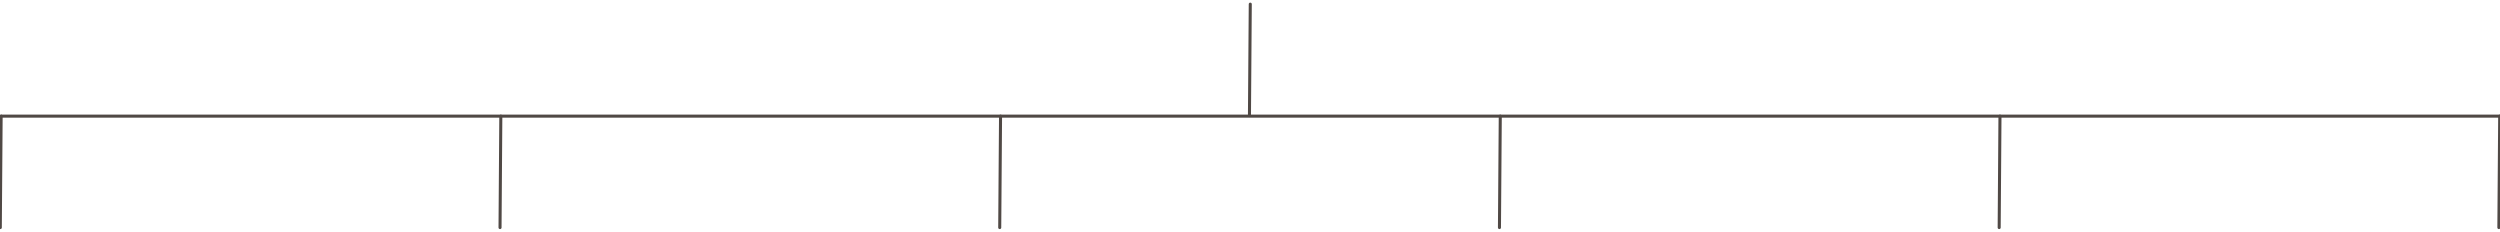 <svg id="レイヤー_1" data-name="レイヤー 1" xmlns="http://www.w3.org/2000/svg" viewBox="0 0 820 76"><defs><style>.cls-1{fill:none;stroke:#504945;stroke-linecap:round;stroke-linejoin:round;}</style></defs><title>brain-dock-inspection-line</title><line class="cls-1" x1="819.9" y1="38.09" x2="0.37" y2="38.09"/><line class="cls-1" x1="409.82" y1="37.91" x2="410.09" y2="1.36"/><line class="cls-1" x1="491.82" y1="74.64" x2="492.09" y2="38.09"/><line class="cls-1" x1="655.73" y1="74.64" x2="655.99" y2="38.09"/><line class="cls-1" x1="819.63" y1="74.64" x2="819.9" y2="38.09"/><line class="cls-1" x1="164.01" y1="74.64" x2="164.27" y2="38.09"/><line class="cls-1" x1="327.91" y1="74.64" x2="328.18" y2="38.09"/><line class="cls-1" x1="0.1" y1="74.64" x2="0.37" y2="38.09"/></svg>